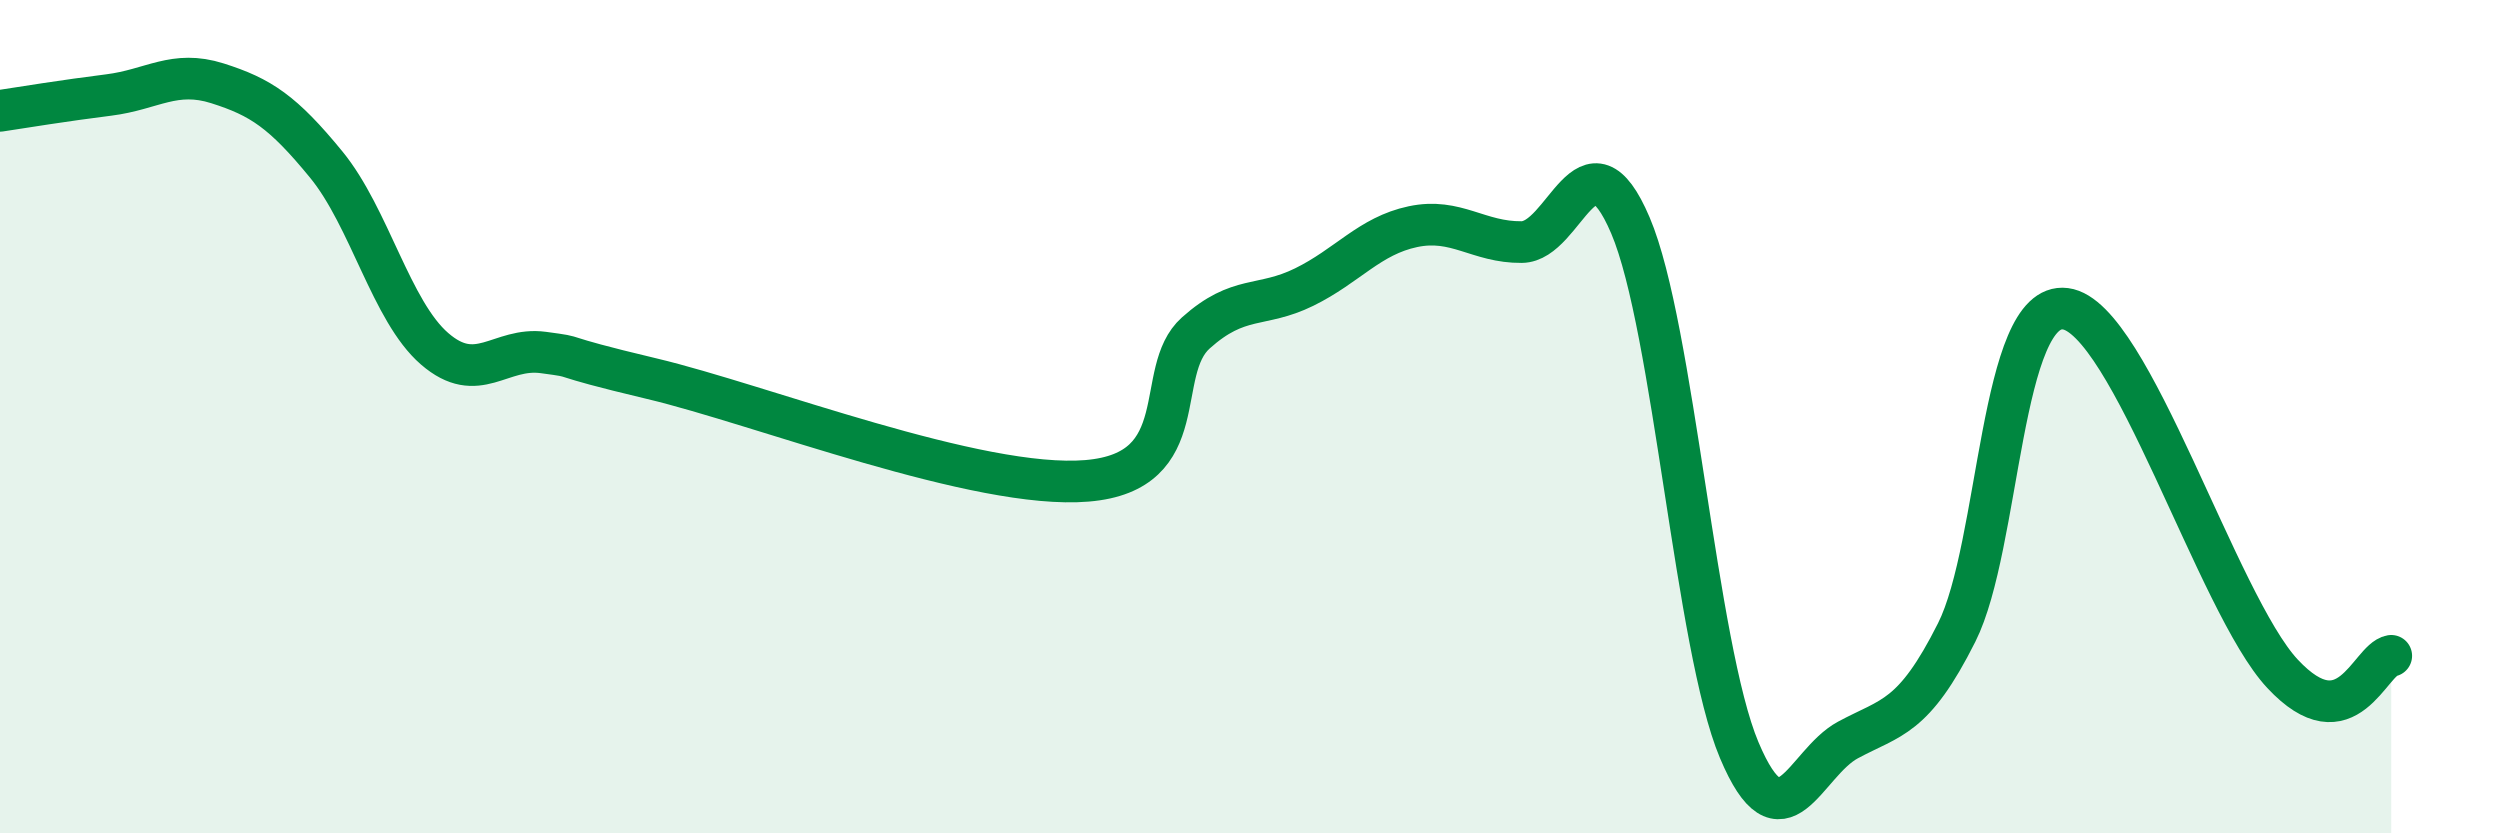 
    <svg width="60" height="20" viewBox="0 0 60 20" xmlns="http://www.w3.org/2000/svg">
      <path
        d="M 0,2.66 C 0.52,2.58 1.57,2.41 2.61,2.28 C 3.65,2.15 4.18,1.67 5.22,2 C 6.26,2.33 6.79,2.68 7.83,3.95 C 8.87,5.22 9.39,7.47 10.43,8.37 C 11.47,9.27 12,8.32 13.04,8.46 C 14.08,8.6 13.04,8.47 15.65,9.09 C 18.26,9.71 23.48,11.76 26.09,11.54 C 28.7,11.32 27.66,8.92 28.7,7.99 C 29.74,7.06 30.26,7.4 31.3,6.89 C 32.34,6.38 32.87,5.66 33.91,5.44 C 34.95,5.22 35.48,5.82 36.52,5.81 C 37.56,5.8 38.09,2.97 39.13,5.41 C 40.17,7.85 40.7,15.53 41.74,18 C 42.78,20.47 43.31,18.32 44.35,17.76 C 45.39,17.2 45.92,17.25 46.96,15.18 C 48,13.11 48.01,7.21 49.57,7.41 C 51.13,7.61 53.22,14.5 54.78,16.17 C 56.34,17.84 56.87,15.83 57.39,15.74L57.39 20L0 20Z"
        fill="#008740"
        opacity="0.1"
        stroke-linecap="round"
        stroke-linejoin="round"
      />
      <path
        d="M 0,2.66 C 0.52,2.58 1.57,2.41 2.61,2.28 C 3.65,2.15 4.18,1.67 5.22,2 C 6.26,2.33 6.79,2.68 7.83,3.95 C 8.87,5.22 9.39,7.47 10.43,8.37 C 11.47,9.27 12,8.32 13.04,8.46 C 14.08,8.6 13.04,8.47 15.65,9.09 C 18.26,9.71 23.48,11.76 26.09,11.54 C 28.7,11.32 27.66,8.92 28.7,7.99 C 29.74,7.06 30.26,7.4 31.3,6.89 C 32.34,6.38 32.87,5.66 33.91,5.44 C 34.95,5.22 35.48,5.82 36.52,5.81 C 37.56,5.8 38.09,2.97 39.13,5.41 C 40.17,7.85 40.7,15.53 41.74,18 C 42.78,20.47 43.31,18.32 44.35,17.76 C 45.39,17.2 45.92,17.25 46.96,15.18 C 48,13.11 48.01,7.21 49.57,7.41 C 51.13,7.61 53.22,14.5 54.78,16.17 C 56.34,17.84 56.87,15.83 57.39,15.74"
        stroke="#008740"
        stroke-width="1"
        fill="none"
        stroke-linecap="round"
        stroke-linejoin="round"
      />
    </svg>
  